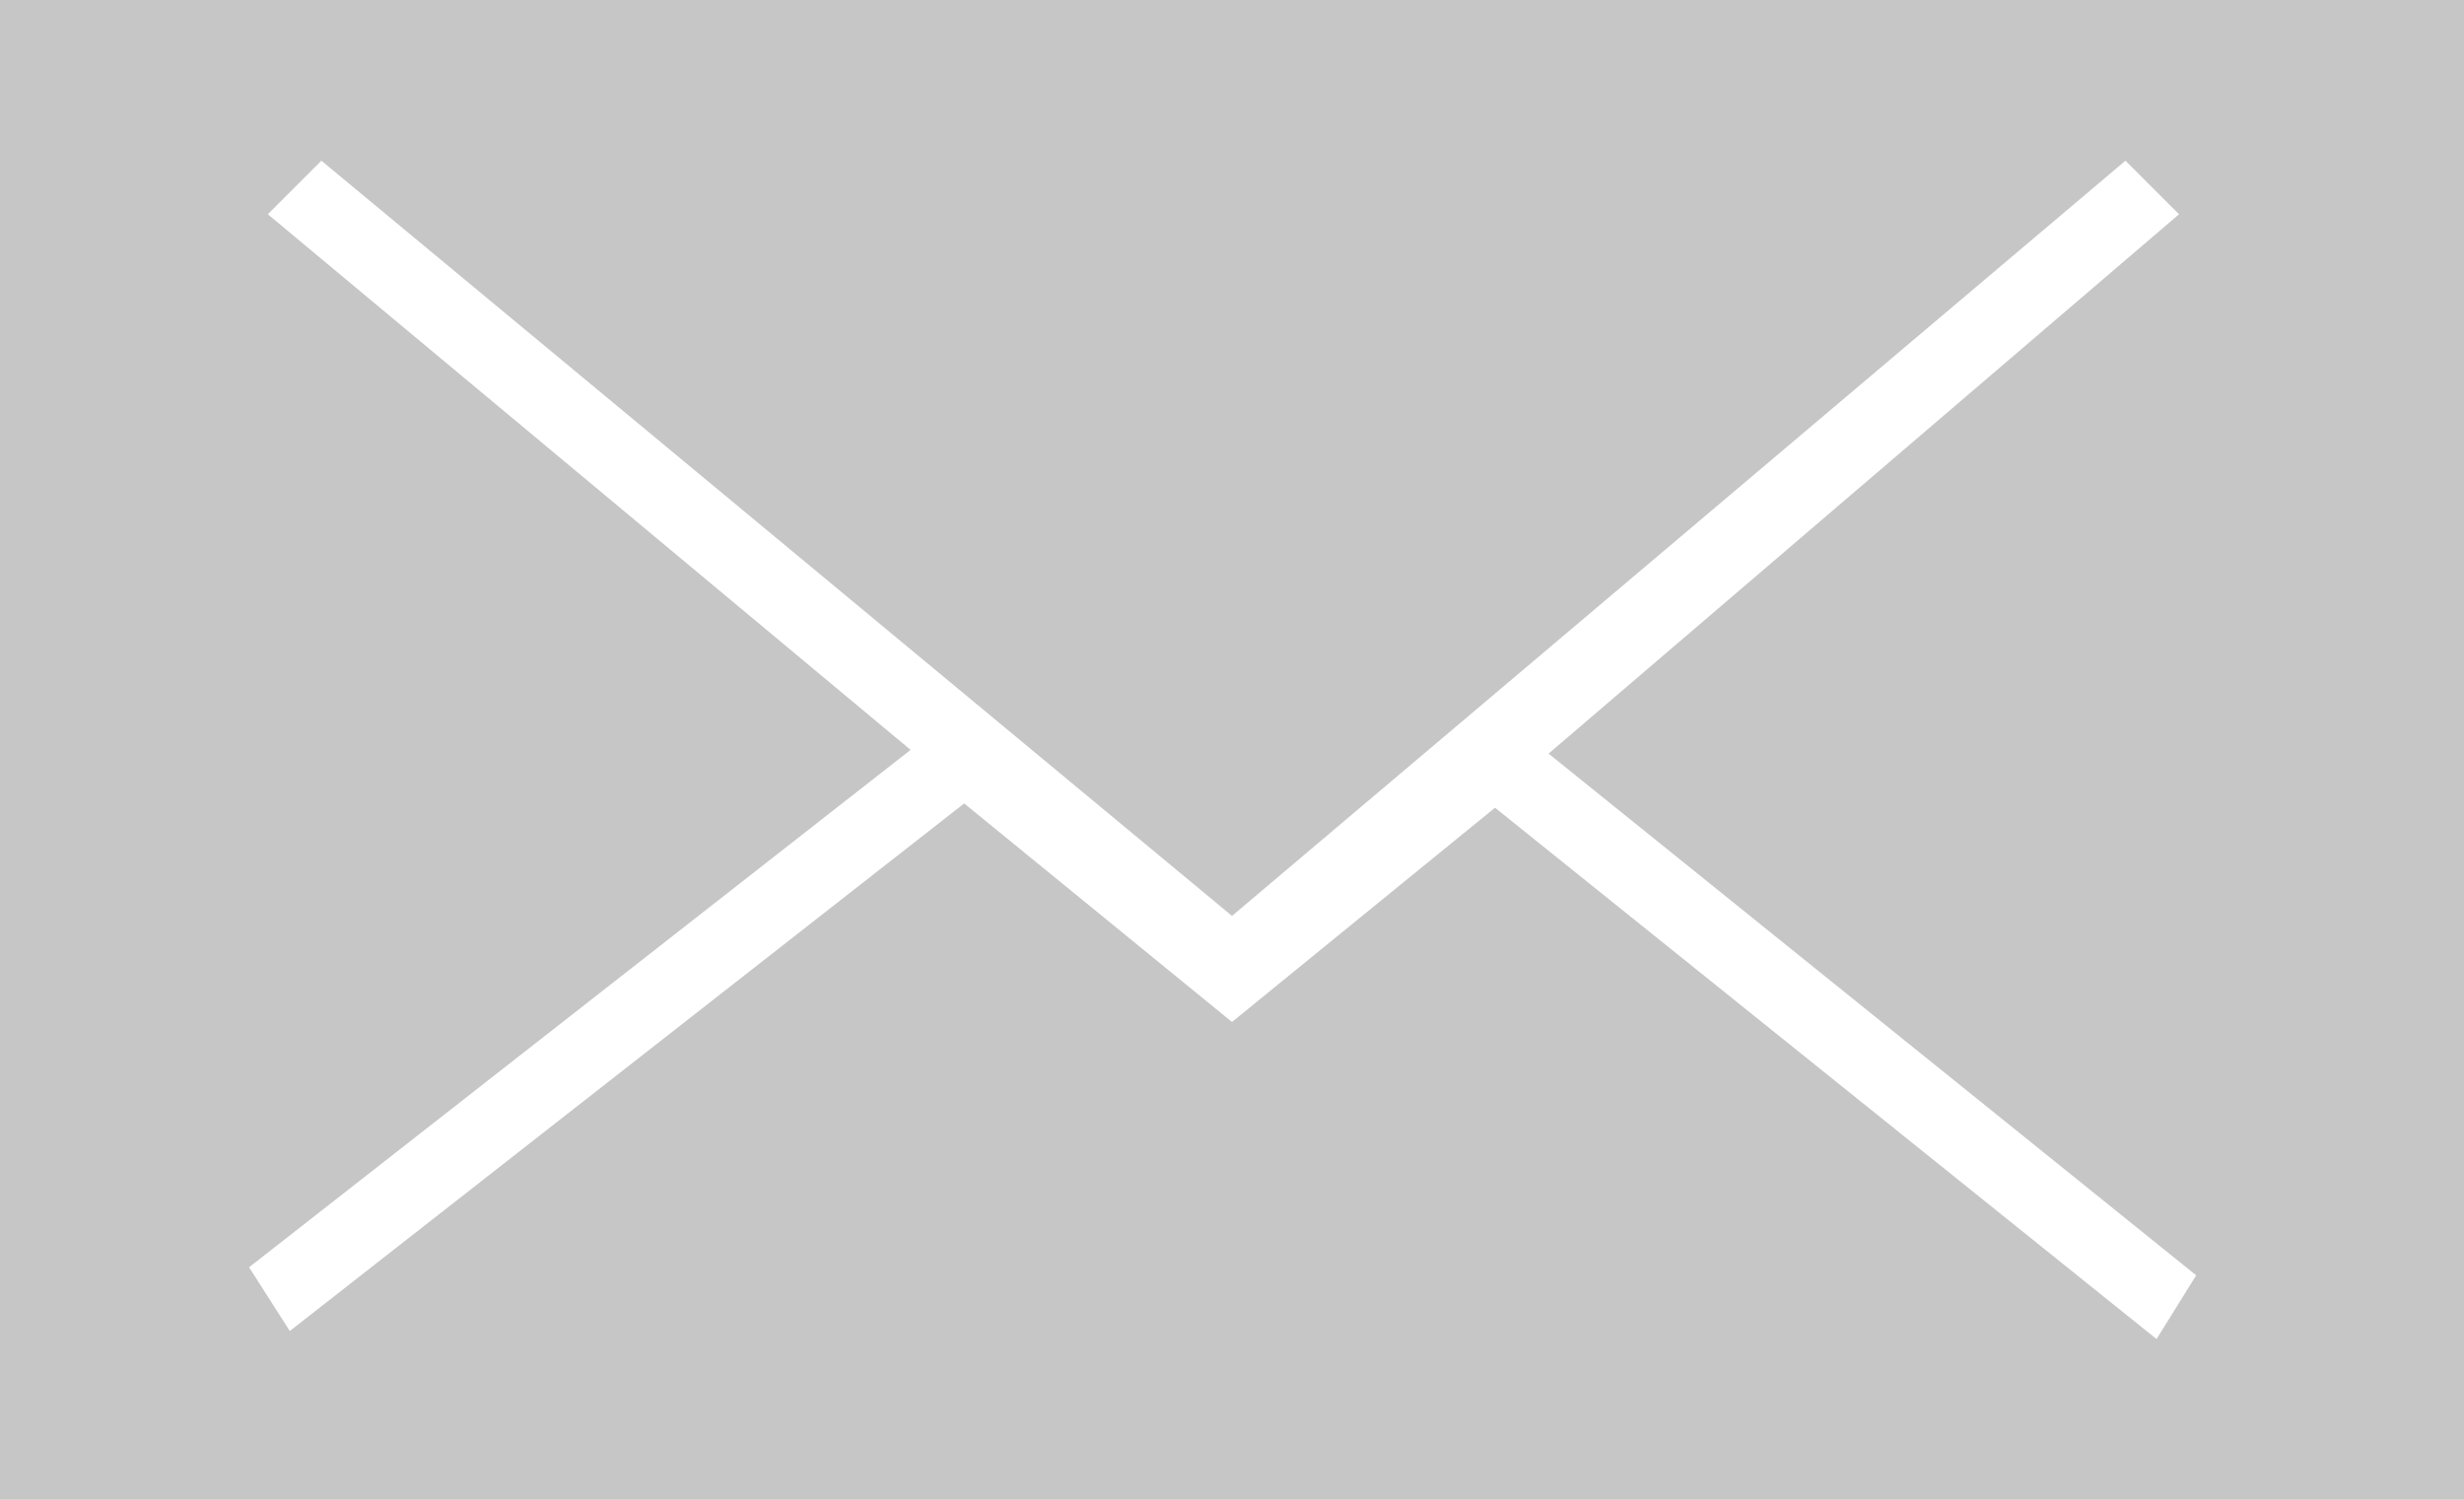 <svg id="Layer_1" data-name="Layer 1" xmlns="http://www.w3.org/2000/svg" viewBox="0 0 46 28"><defs><style>.cls-1{fill:#c6c6c6;fill-rule:evenodd;}</style></defs><title>mail</title><path class="cls-1" d="M275,407v28h46V407Zm40.26,25-12.35-9.92-4.91,4L293,422l-12.59,9.85-.76-1.19L292,421l-12-10,1-1,17,14.1L314.68,410l1,1-11.77,10.07L316,430.81Z" transform="translate(-275 -407)"/></svg>